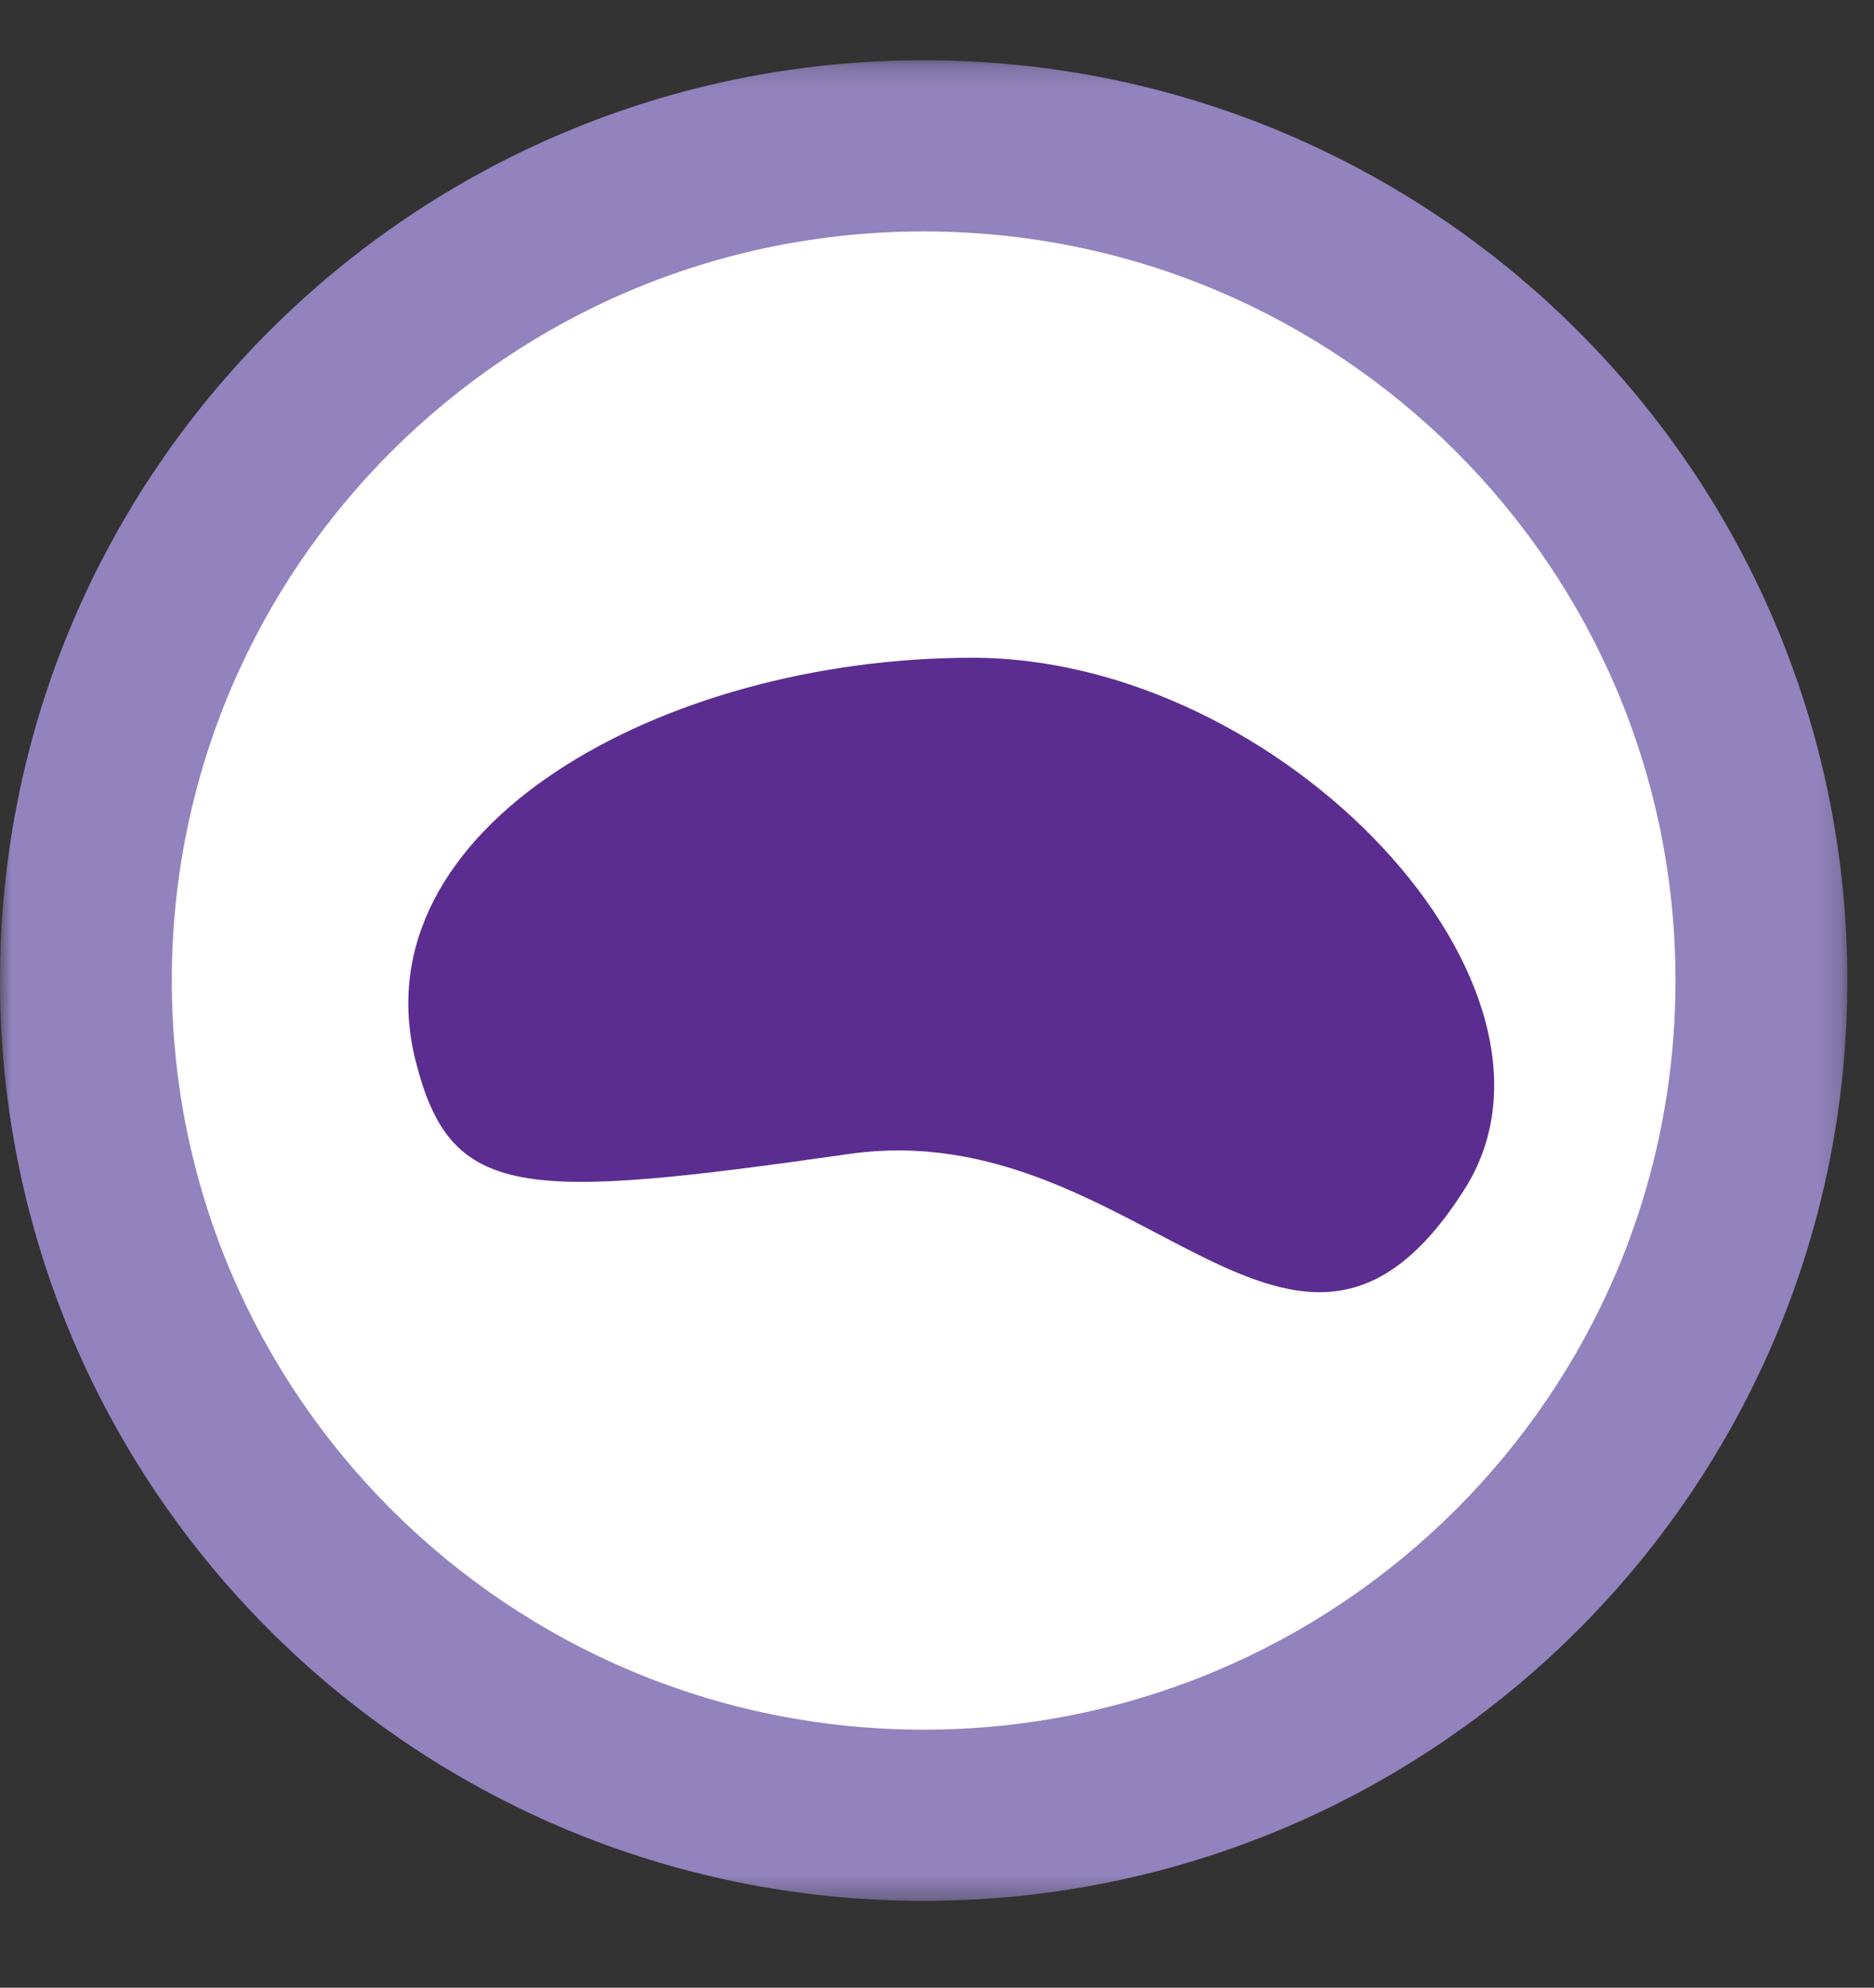 <?xml version="1.0" encoding="UTF-8"?> <svg xmlns="http://www.w3.org/2000/svg" xmlns:xlink="http://www.w3.org/1999/xlink" width="83" height="88" viewBox="0 0 83 88"><rect x="0" y="0" width="83" height="88" fill="#333333" stroke="none"/><defs><path id="h8z5kj55ma" d="M0 1.179L81.819 1.179 81.819 82.667 0 82.667z"></path></defs><g fill="none" fill-rule="evenodd"><g><g><g><g><path fill="#FFF" d="M78.012 43.41c0 20.406-16.613 36.956-37.106 36.956-20.49 0-37.101-16.55-37.101-36.955 0-20.41 16.61-36.955 37.1-36.955C61.4 6.456 78.013 23 78.013 43.411" transform="translate(-485 -4010) translate(0 3813) translate(254 197) translate(231)"></path><g transform="translate(-485 -4010) translate(0 3813) translate(254 197) translate(231) translate(0 1.488)"><mask id="voaqvsuwjb" fill="#fff"><use xlink:href="#h8z5kj55ma"></use></mask><path fill="#9283BE" d="M78.012 41.923h-3.804c-.003 9.168-3.722 17.435-9.754 23.45-6.038 6.009-14.34 9.713-23.548 9.715-9.205-.002-17.505-3.706-23.543-9.714-6.032-6.016-9.75-14.283-9.754-23.451.003-9.17 3.722-17.437 9.754-23.45 6.038-6.009 14.338-9.713 23.543-9.715 9.208.002 17.51 3.706 23.548 9.714 6.032 6.014 9.75 14.28 9.754 23.45h7.612C81.814 19.417 63.5 1.183 40.906 1.18 18.31 1.182.003 19.419 0 41.923c.003 22.501 18.311 40.741 40.906 40.744 22.597-.003 40.908-18.243 40.914-40.744h-3.808z" mask="url(#voaqvsuwjb)"></path></g><path fill="#5C2D91" d="M64.873 52.638c-7.529 11.888-14.402-3.382-27.258-1.55-14.539 2.067-17.655 2.067-19.211-4.136C15.82 36.66 29.304 29.12 43.066 29.12c13.764 0 27.454 14.6 21.807 23.518" transform="translate(-485 -4010) translate(0 3813) translate(254 197) translate(231)"></path></g></g></g></g></g></svg> 